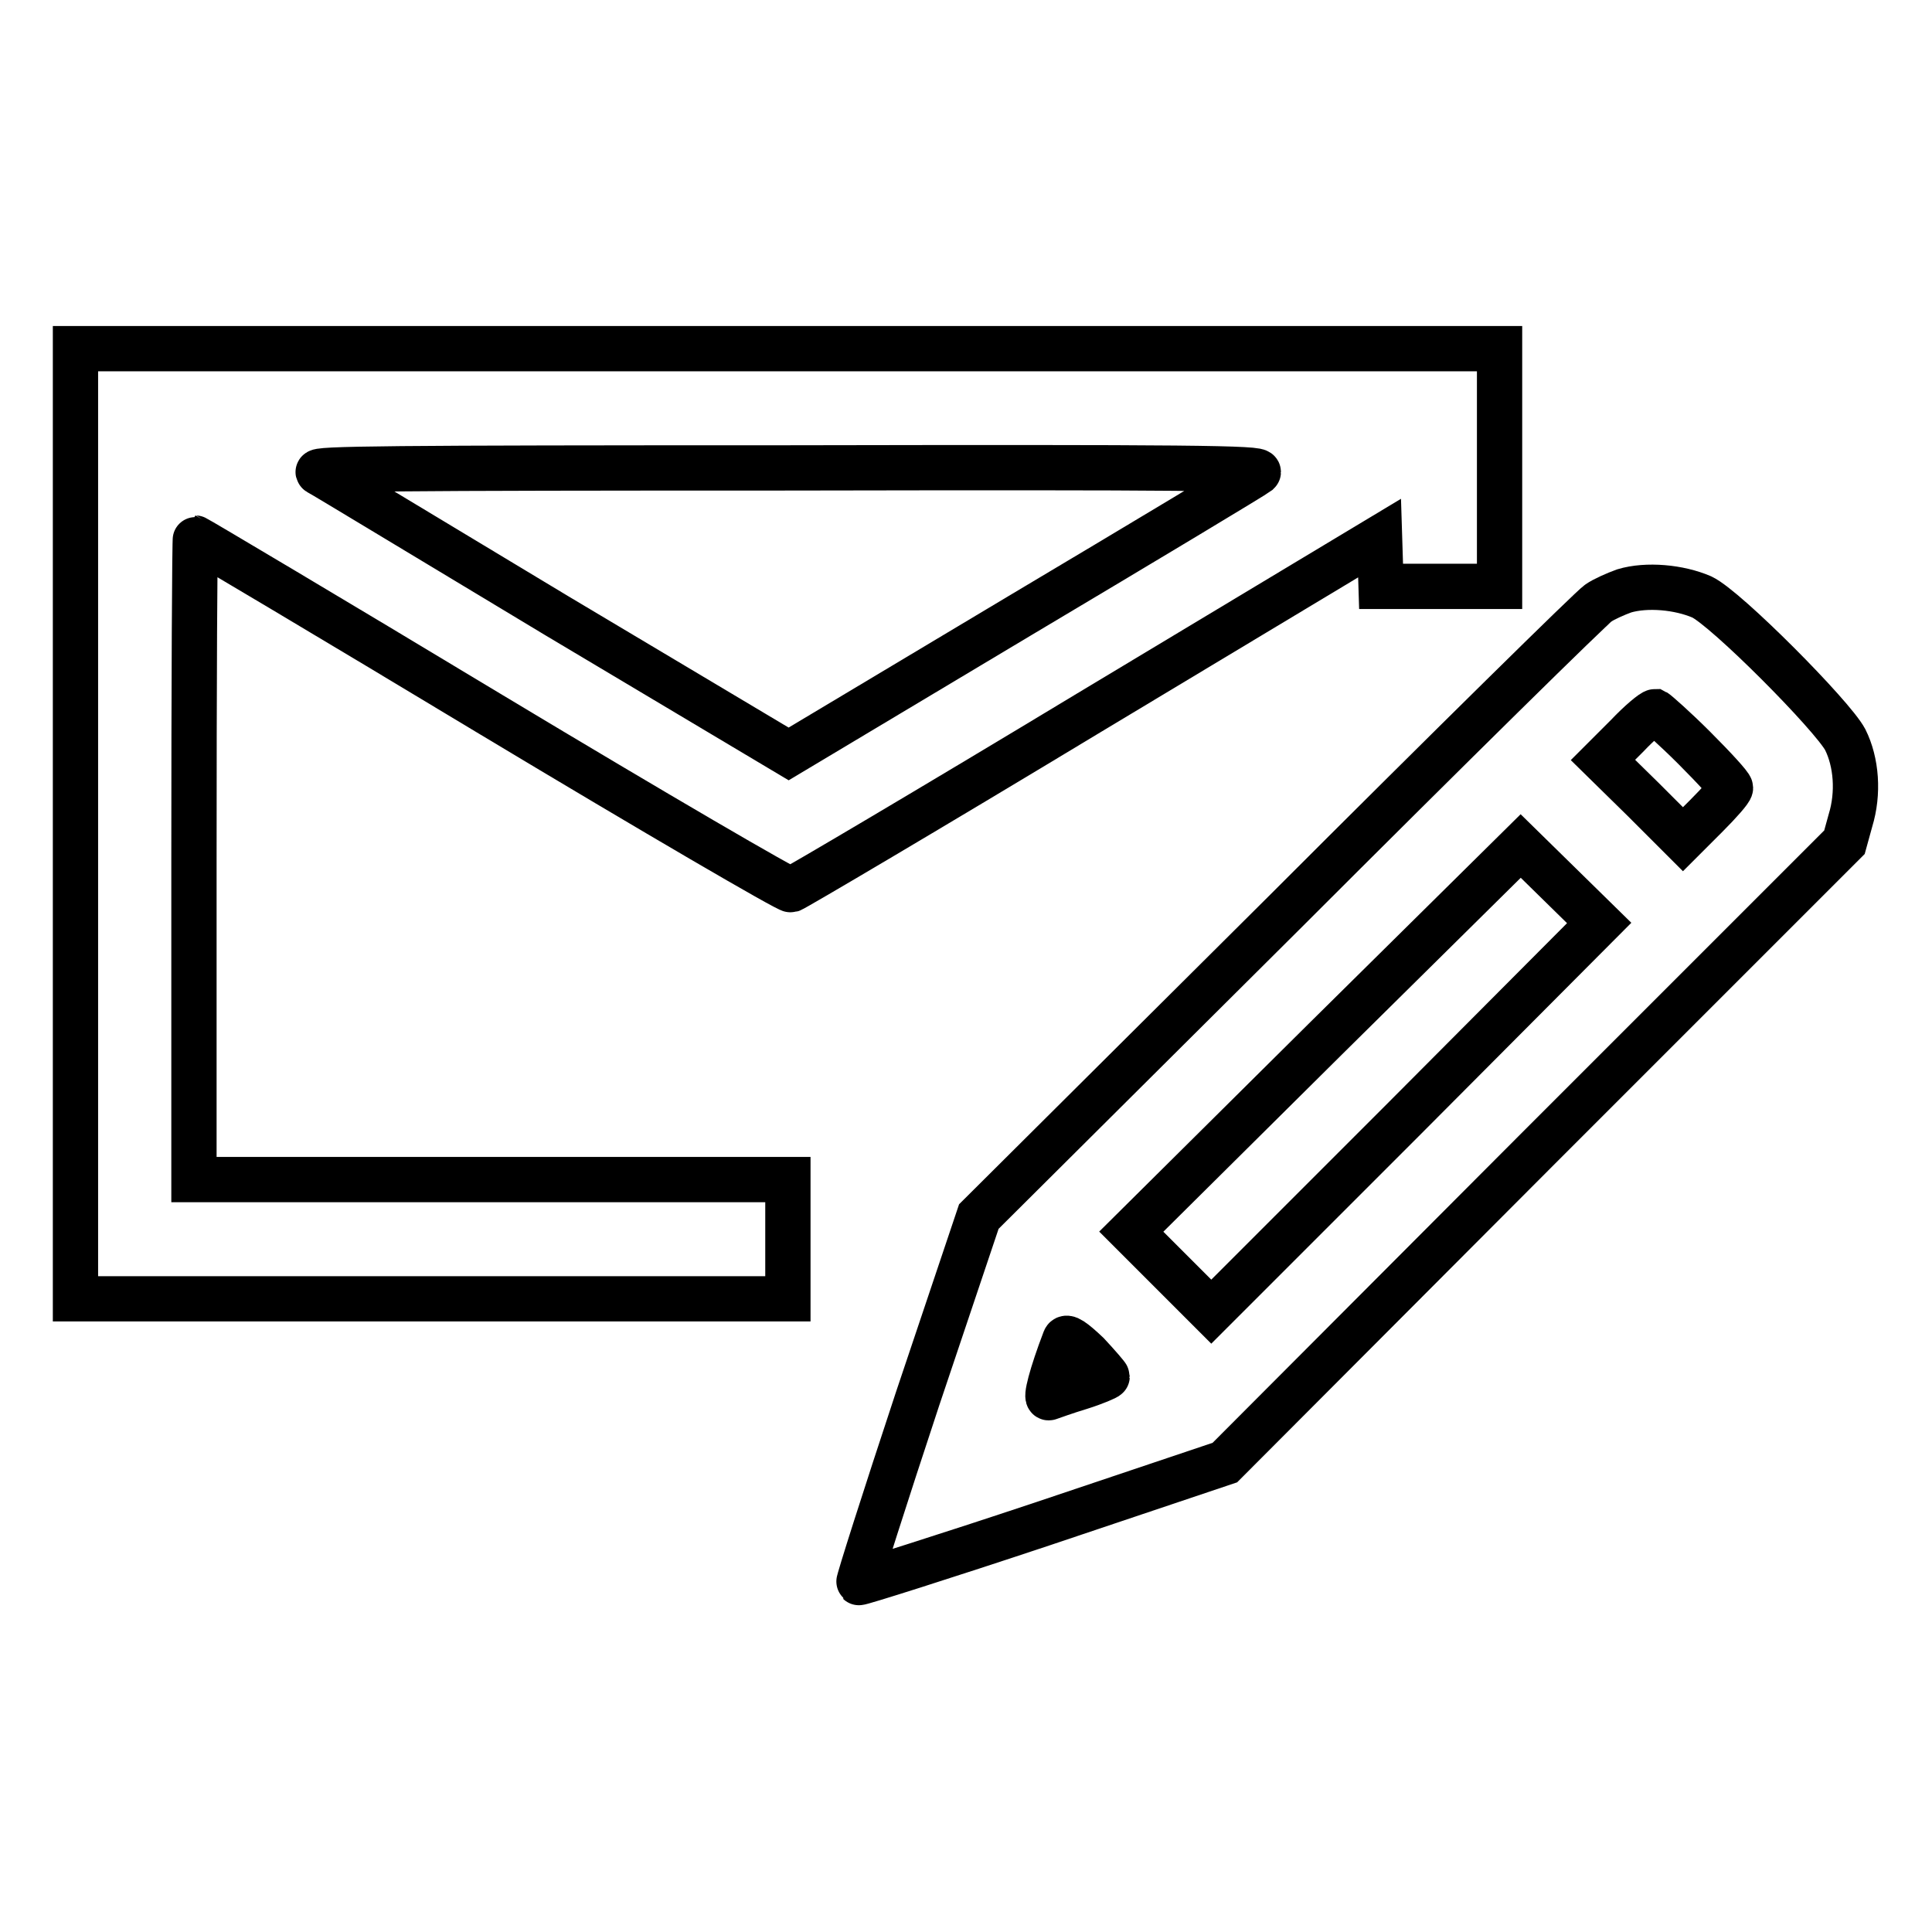 <?xml version="1.0" encoding="utf-8"?>
<!-- Svg Vector Icons : http://www.onlinewebfonts.com/icon -->
<!DOCTYPE svg PUBLIC "-//W3C//DTD SVG 1.1//EN" "http://www.w3.org/Graphics/SVG/1.1/DTD/svg11.dtd">
<svg version="1.1" xmlns="http://www.w3.org/2000/svg" xmlns:xlink="http://www.w3.org/1999/xlink" x="0px" y="0px" viewBox="0 0 256 256" enable-background="new 0 0 256 256" xml:space="preserve">
<g><g><g><path stroke-width="6" fill-opacity="0" stroke="#000000"  d="M10,109.1v63h47.2h47.2v-7.9v-7.9H65.1H25.7v-42.5c0-23.4,0.1-42.5,0.2-42.5c0.1,0,17.8,10.5,39.2,23.4c21.8,13.1,39.3,23.3,39.7,23.2c0.4-0.1,18.2-10.6,39.4-23.4l38.6-23.2l0.1,3.2l0.1,3.2h7.8h7.9V61.9V46.2h-94.4H10V109.1z M166.7,62.6c-0.5,0.4-14.8,9-31.6,19l-30.6,18.3L73.8,81.6C57,71.5,42.8,62.9,42.2,62.6c-0.8-0.5,9.3-0.6,62.2-0.6C157.4,61.9,167.4,62,166.7,62.6z"/><path stroke-width="6" fill-opacity="0" stroke="#000000"  d="M215.2,78.3c-1.1,0.4-2.7,1.1-3.4,1.6c-0.7,0.4-19.5,18.9-41.7,41.1l-40.4,40.2l-8.1,24.1c-4.4,13.3-7.9,24.3-7.8,24.4c0.1,0.1,11.2-3.4,24.4-7.8l24.1-8.1l41-41.1l41.1-41.1l0.8-2.9c1.1-3.6,0.8-7.7-0.7-10.7c-1.7-3.2-15.8-17.4-19-18.9C222.5,77.8,218.2,77.4,215.2,78.3z M224.5,99.1c2.7,2.7,4.8,5,4.8,5.3c0,0.3-1.4,1.9-3.2,3.7l-3.1,3.1l-5.3-5.3l-5.3-5.2l3.2-3.2c1.7-1.8,3.4-3.2,3.7-3.2C219.5,94.4,221.9,96.5,224.5,99.1z M186.2,148.1l-25.7,25.7l-5.3-5.3l-5.3-5.3l25.8-25.6l25.8-25.5l5.2,5.1l5.2,5.1L186.2,148.1z M146.7,182.4c0,0.1-1.6,0.8-3.5,1.4c-2,0.6-3.9,1.3-4.2,1.4c-0.5,0.2,0.3-3,2.1-7.7c0.2-0.5,1.1,0.1,3,1.9C145.5,180.9,146.7,182.3,146.7,182.4z"/></g></g></g>
</svg>